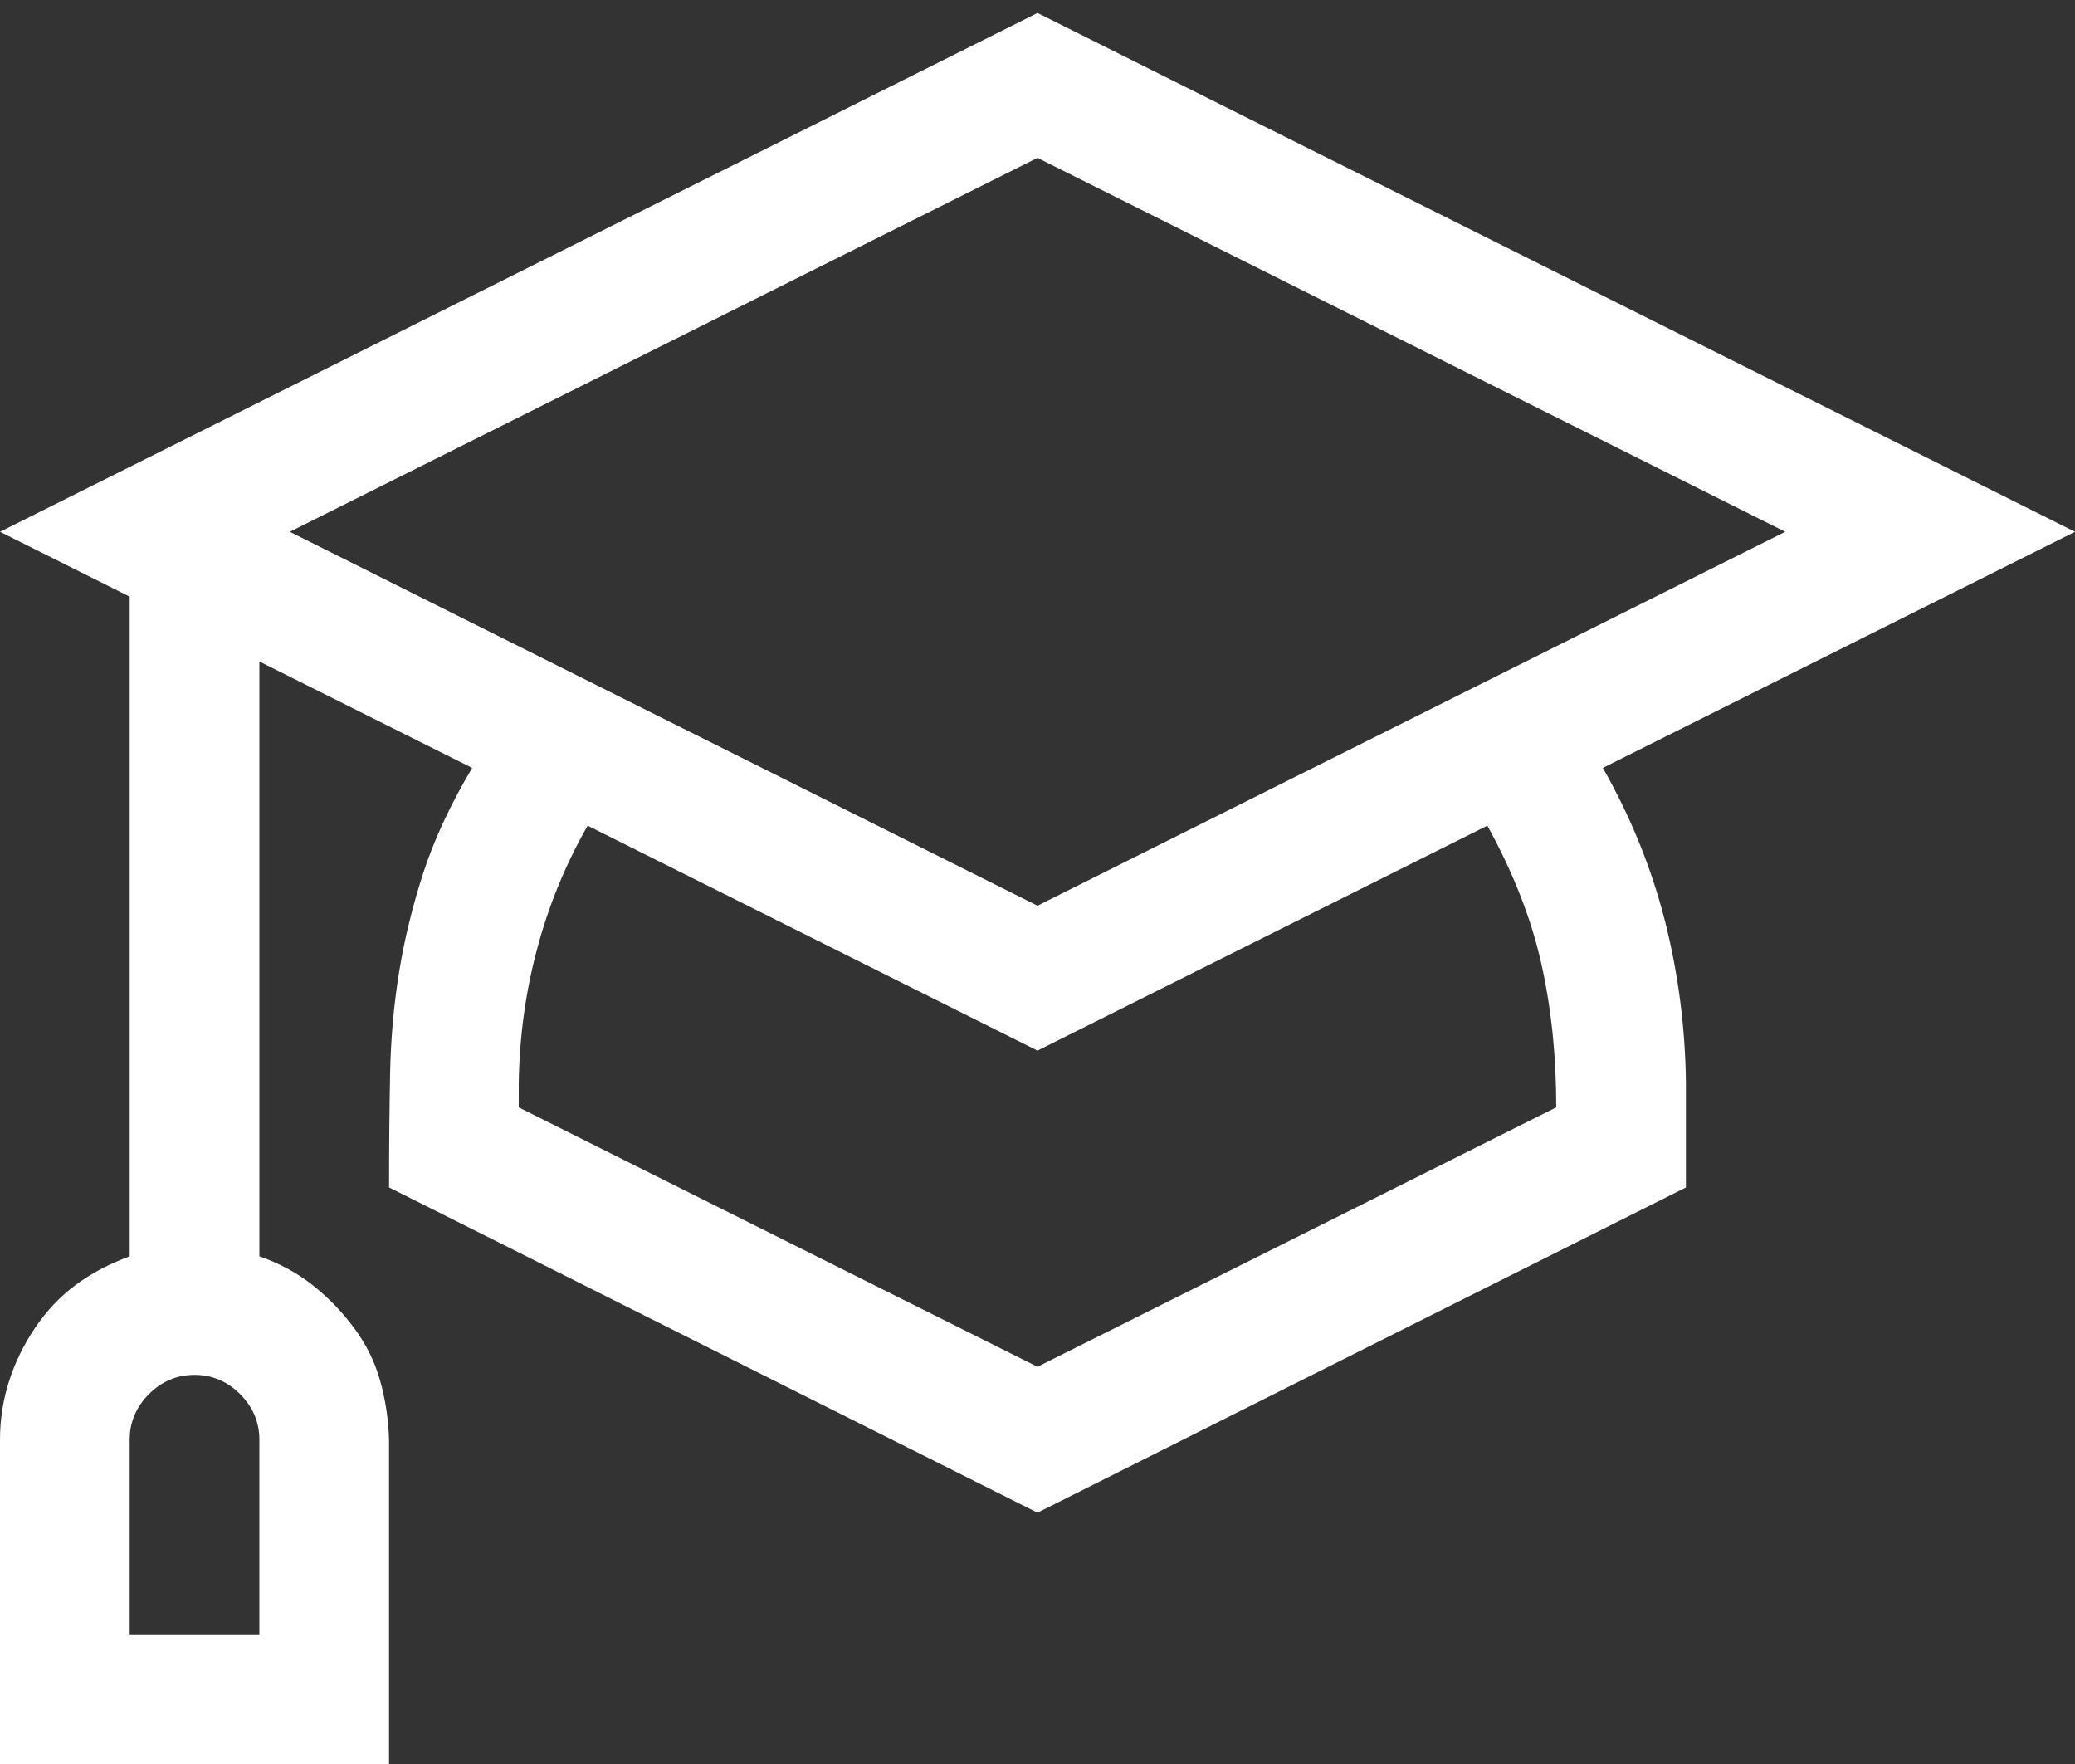 <?xml version="1.0" encoding="UTF-8"?>
<svg xmlns="http://www.w3.org/2000/svg" width="40" height="34" viewBox="0 0 40 34" fill="none">
  <rect x="0" y="0" width="40" height="34" fill="#333333" stroke="none"/>
  <path d="M30.898 14.801C31.432 15.738 31.829 16.715 32.09 17.73C32.35 18.746 32.487 19.794 32.5 20.875V22.887L20 29.156L7.5 22.887C7.5 22.105 7.507 21.376 7.52 20.699C7.533 20.022 7.591 19.365 7.695 18.727C7.799 18.088 7.956 17.451 8.164 16.812C8.372 16.174 8.685 15.504 9.102 14.801L5 12.75V24.215C5.378 24.345 5.716 24.527 6.016 24.762C6.315 24.996 6.582 25.27 6.816 25.582C7.051 25.895 7.22 26.233 7.324 26.598C7.428 26.962 7.487 27.346 7.5 27.75V34H0V27.75C0 27.359 0.059 26.982 0.176 26.617C0.293 26.253 0.462 25.908 0.684 25.582C0.905 25.256 1.165 24.983 1.465 24.762C1.764 24.54 2.109 24.358 2.5 24.215V11.5L0 10.25L20 0.25L40 10.25L30.898 14.801ZM5 27.75C5 27.412 4.876 27.119 4.629 26.871C4.382 26.624 4.089 26.5 3.75 26.5C3.411 26.5 3.118 26.624 2.871 26.871C2.624 27.119 2.5 27.412 2.5 27.75V31.5H5V27.75ZM5.586 10.25L20 17.457L34.414 10.25L20 3.043L5.586 10.25ZM30 21.344C30 20.341 29.902 19.41 29.707 18.551C29.512 17.691 29.167 16.812 28.672 15.914L20 20.25L11.328 15.914C10.898 16.669 10.573 17.463 10.352 18.297C10.13 19.13 10.013 19.99 10 20.875V21.344L20 26.344L30 21.344Z" fill="white"></path>
</svg>
